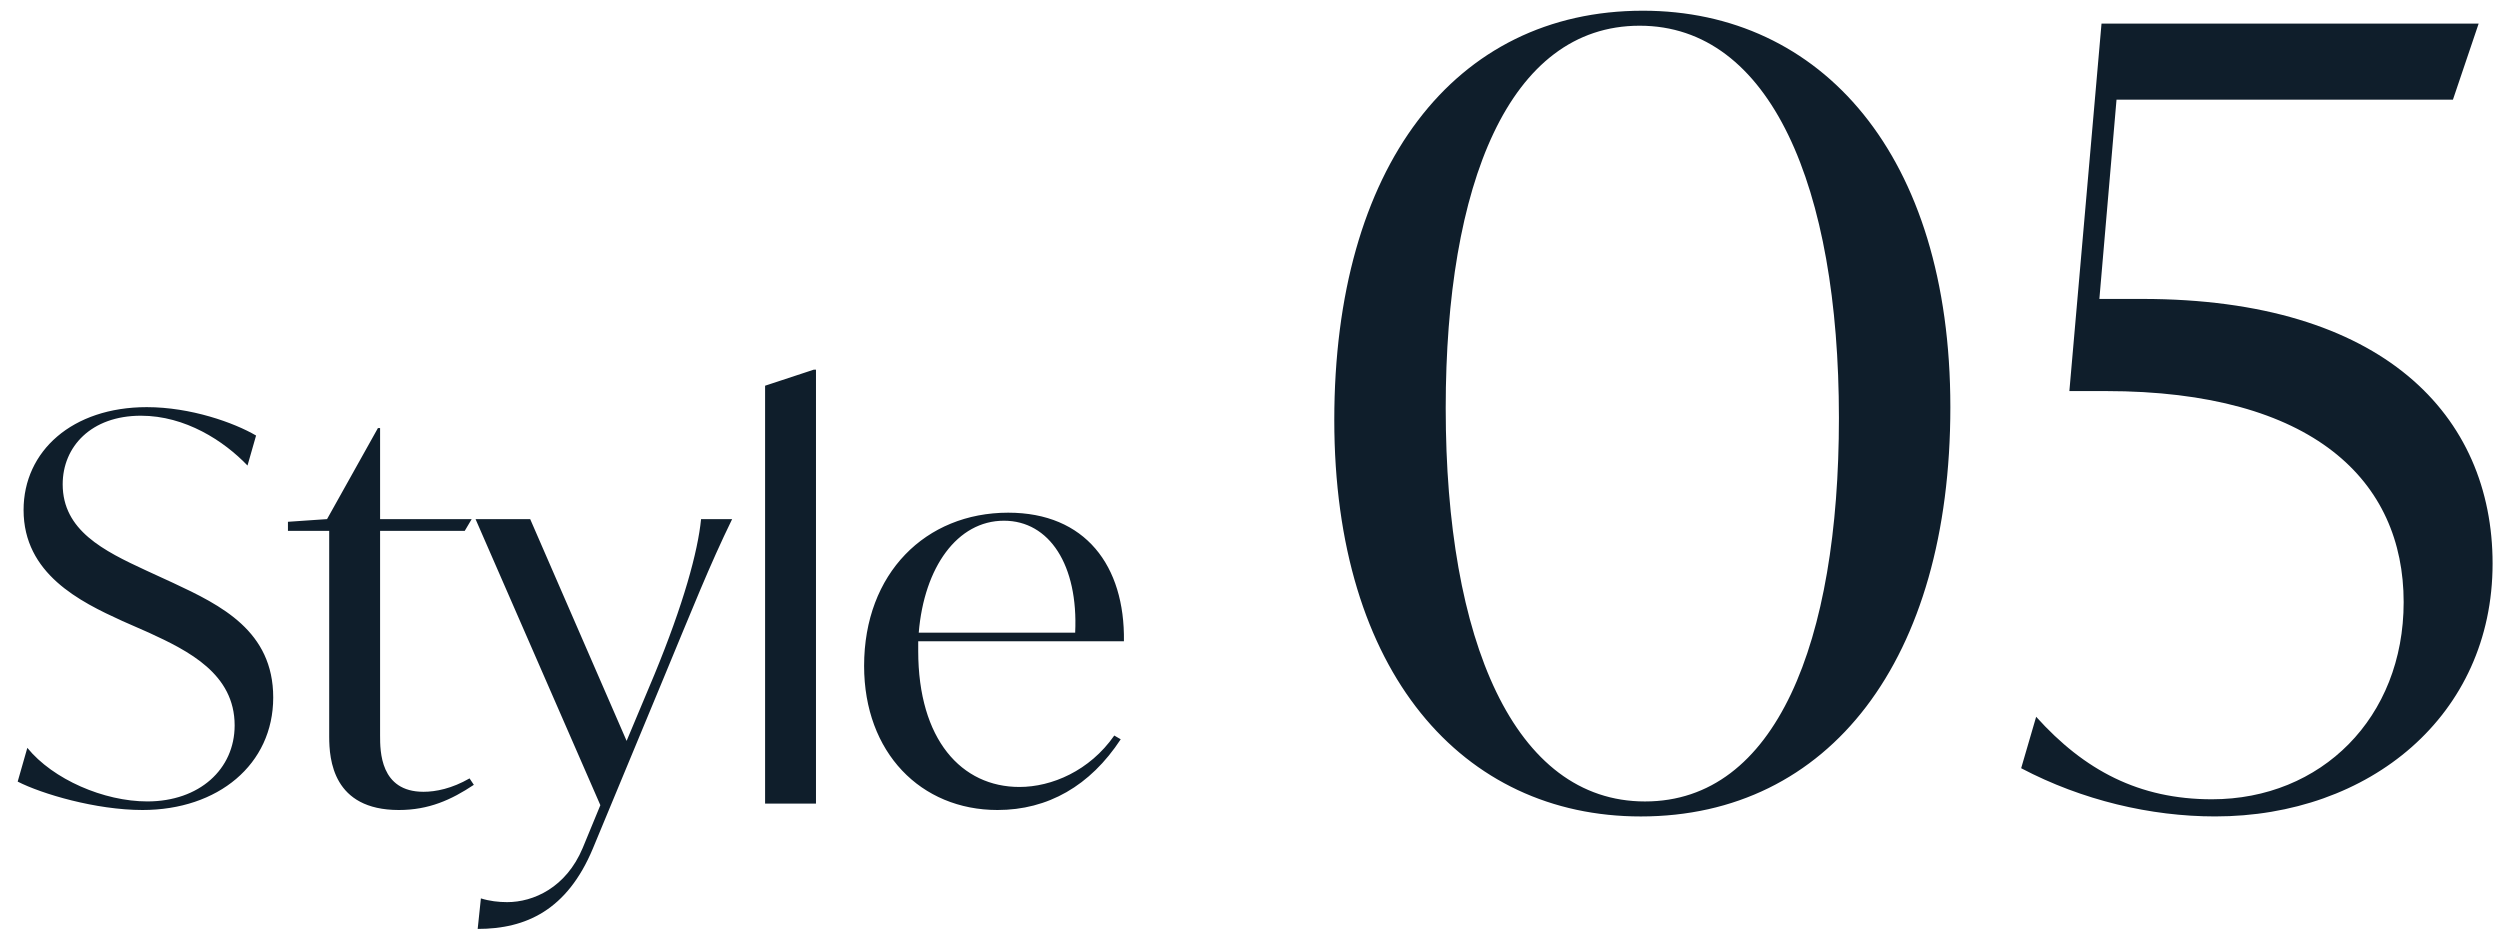 <svg xmlns="http://www.w3.org/2000/svg" fill="none" viewBox="0 0 112 42"><path fill="#0F1E2B" d="M95.972 13.392c10.8 0 15.696 5.232 15.696 11.856 0 6.816-5.52 11.328-12.432 11.328-2.88 0-5.952-.72-8.688-2.16l.672-2.304c2.16 2.4 4.608 3.696 7.872 3.696 4.896 0 8.592-3.648 8.592-8.832 0-5.424-4.032-9.456-13.344-9.456h-1.632l1.44-16.464h16.896l-1.152 3.408H94.82l-.768 8.928zM73.504 36.577c-7.968 0-13.728-6.432-13.728-17.76S65.152.48 73.6.48c7.968 0 13.776 6.432 13.776 17.76s-5.424 18.337-13.872 18.337m.192-.672c5.856 0 8.688-7.105 8.688-17.184 0-10.369-3.072-17.569-8.928-17.569s-8.688 7.104-8.688 17.136c0 10.417 3.072 17.617 8.928 17.617M50.352 28.728h-9.216v.432c0 3.984 1.944 6.096 4.536 6.096 1.44 0 3.144-.72 4.248-2.304l.288.168c-1.368 2.088-3.264 3.168-5.52 3.168-3.432 0-5.976-2.568-5.976-6.456 0-4.152 2.76-6.864 6.456-6.864 3.456 0 5.232 2.376 5.184 5.76m-5.376-5.4c-2.088 0-3.576 2.088-3.816 5.016h7.008c.144-3.024-1.152-5.016-3.192-5.016M34.276 36V17.28l2.184-.72h.096V36zM31.41 23.256H32.8c-1.008 2.064-1.776 4.008-3.072 7.128l-3.168 7.632c-1.152 2.76-3 3.6-5.16 3.6l.144-1.368c.384.12.792.168 1.176.168 1.176 0 2.64-.648 3.384-2.424l.792-1.92-5.592-12.816h2.448l4.32 9.936 1.248-2.976c1.296-3.144 1.944-5.496 2.088-6.96M21.036 34.872l.192.288c-1.008.672-2.016 1.128-3.36 1.128-2.952 0-3.12-2.256-3.12-3.288v-9.216H12.9v-.408l1.752-.12 2.28-4.08h.096v4.08h4.104l-.312.528h-3.792v9.168c0 .696 0 2.52 1.944 2.52.552 0 1.272-.144 2.064-.6M6.384 36.288c-2.088 0-4.512-.72-5.592-1.272l.432-1.512c1.152 1.416 3.432 2.4 5.376 2.4 2.328 0 3.912-1.44 3.912-3.408 0-2.304-2.064-3.336-3.84-4.152l-1.2-.528c-1.896-.864-4.416-2.112-4.416-4.968 0-2.64 2.184-4.608 5.52-4.608 1.968 0 3.912.696 4.896 1.272l-.384 1.344c-1.056-1.104-2.784-2.232-4.776-2.232-2.232 0-3.504 1.392-3.504 3.072 0 2.064 1.824 2.976 3.744 3.864l1.2.552c2.16 1.008 4.488 2.16 4.488 5.136 0 3-2.472 5.04-5.856 5.04"/></svg>